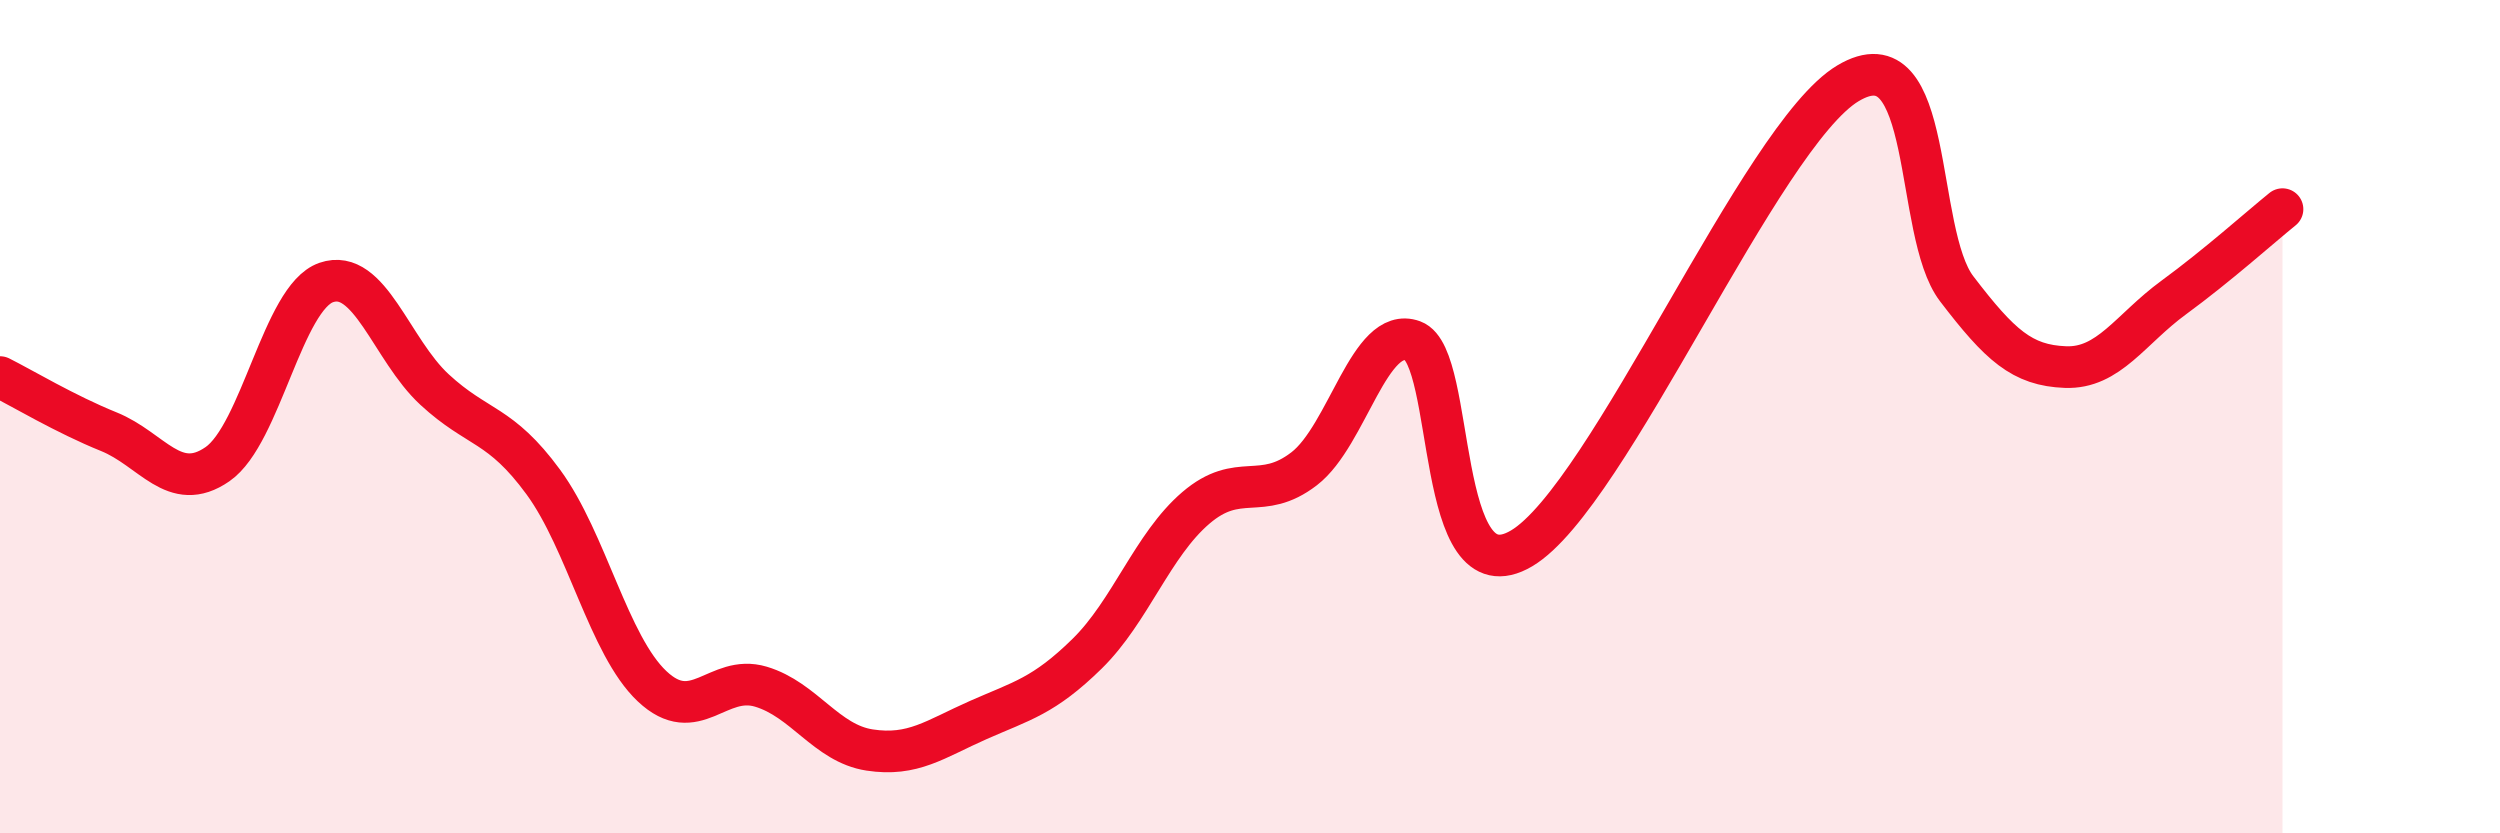 
    <svg width="60" height="20" viewBox="0 0 60 20" xmlns="http://www.w3.org/2000/svg">
      <path
        d="M 0,9.05 C 0.52,9.31 1.57,9.94 2.61,10.36 C 3.65,10.78 4.18,11.86 5.22,11.14 C 6.26,10.42 6.79,7.14 7.83,6.78 C 8.87,6.42 9.39,8.39 10.43,9.35 C 11.47,10.31 12,10.15 13.04,11.57 C 14.08,12.99 14.61,15.49 15.65,16.47 C 16.69,17.45 17.22,16.17 18.26,16.48 C 19.3,16.79 19.83,17.84 20.87,18 C 21.91,18.16 22.44,17.74 23.48,17.28 C 24.52,16.82 25.05,16.71 26.09,15.69 C 27.13,14.67 27.66,13.08 28.7,12.19 C 29.74,11.3 30.26,12.05 31.3,11.25 C 32.34,10.45 32.87,7.8 33.91,8.18 C 34.95,8.56 34.43,14.4 36.52,13.16 C 38.61,11.92 42.26,3.25 44.35,2 C 46.44,0.75 45.92,5.57 46.96,6.93 C 48,8.29 48.53,8.77 49.57,8.81 C 50.61,8.85 51.13,7.9 52.17,7.14 C 53.21,6.38 54.26,5.44 54.78,5.02L54.78 20L0 20Z"
        fill="#EB0A25"
        opacity="0.1"
        stroke-linecap="round"
        stroke-linejoin="round"
      />
      <path
        d="M 0,9.05 C 0.52,9.31 1.57,9.94 2.61,10.36 C 3.65,10.78 4.18,11.86 5.22,11.14 C 6.26,10.42 6.79,7.14 7.83,6.78 C 8.87,6.42 9.39,8.39 10.43,9.35 C 11.47,10.31 12,10.15 13.04,11.57 C 14.08,12.99 14.61,15.49 15.65,16.47 C 16.69,17.45 17.22,16.17 18.26,16.48 C 19.3,16.79 19.83,17.84 20.87,18 C 21.91,18.16 22.44,17.74 23.48,17.28 C 24.52,16.82 25.05,16.71 26.09,15.69 C 27.13,14.67 27.66,13.08 28.7,12.19 C 29.74,11.3 30.26,12.05 31.3,11.25 C 32.34,10.45 32.87,7.8 33.91,8.18 C 34.95,8.56 34.43,14.4 36.52,13.16 C 38.61,11.92 42.26,3.25 44.35,2 C 46.44,0.75 45.92,5.57 46.96,6.93 C 48,8.29 48.53,8.77 49.57,8.81 C 50.61,8.85 51.13,7.9 52.17,7.14 C 53.21,6.38 54.26,5.44 54.78,5.02"
        stroke="#EB0A25"
        stroke-width="1"
        fill="none"
        stroke-linecap="round"
        stroke-linejoin="round"
      />
    </svg>
  